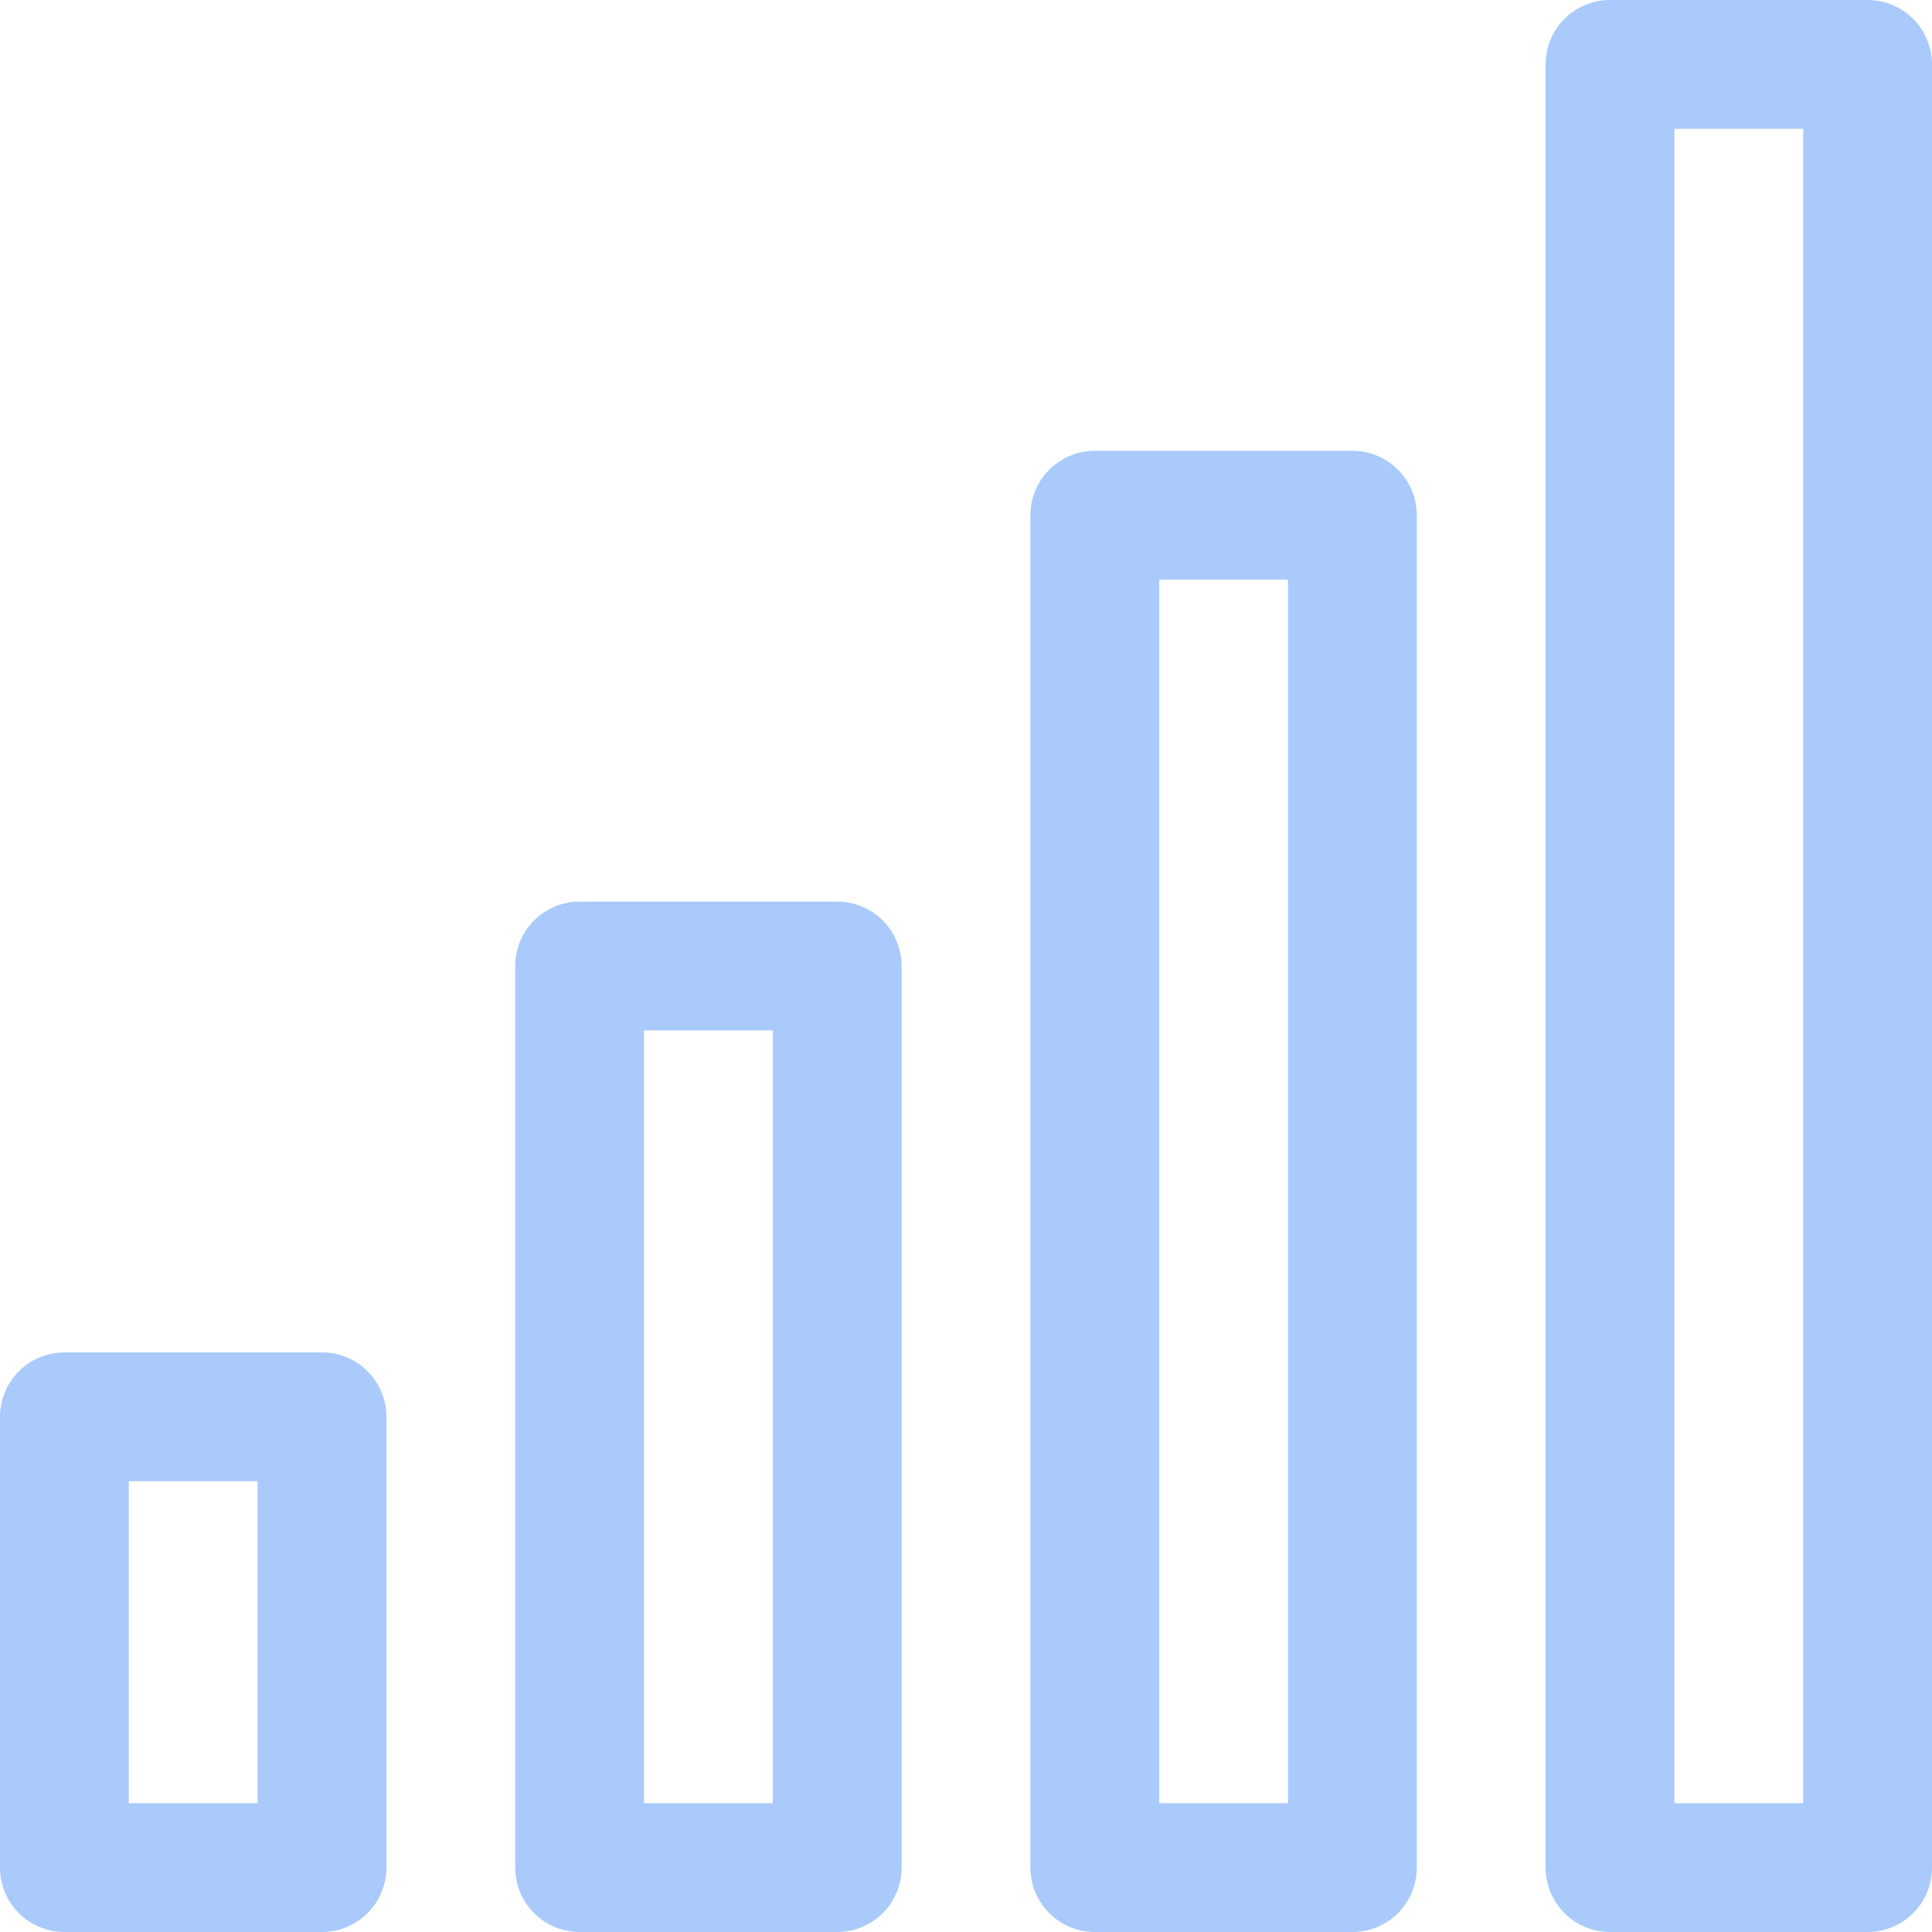 <svg width="30" height="30" viewBox="0 0 30 30" fill="none" xmlns="http://www.w3.org/2000/svg">
<g clip-path="url(#clip0_1716_4256)">
<g clip-path="url(#clip1_1716_4256)">
<path d="M29 1H25V29H29V1Z" stroke="#A9CAFB" stroke-width="2" stroke-linecap="round" stroke-linejoin="round"/>
<path d="M21 8H17V29H21V8Z" stroke="#A9CAFB" stroke-width="2" stroke-linecap="round" stroke-linejoin="round"/>
<path d="M13 15H9V29H13V15Z" stroke="#A9CAFB" stroke-width="2" stroke-linecap="round" stroke-linejoin="round"/>
<path d="M5 22H1V29H5V22Z" stroke="#A9CAFB" stroke-width="2" stroke-linecap="round" stroke-linejoin="round"/>
</g>
</g>
<defs>
<clipPath id="clip0_1716_4256">
<rect width="30" height="30" fill="white"/>
</clipPath>
<clipPath id="clip1_1716_4256">
<rect width="30" height="30" fill="white"/>
</clipPath>
</defs>
</svg>
